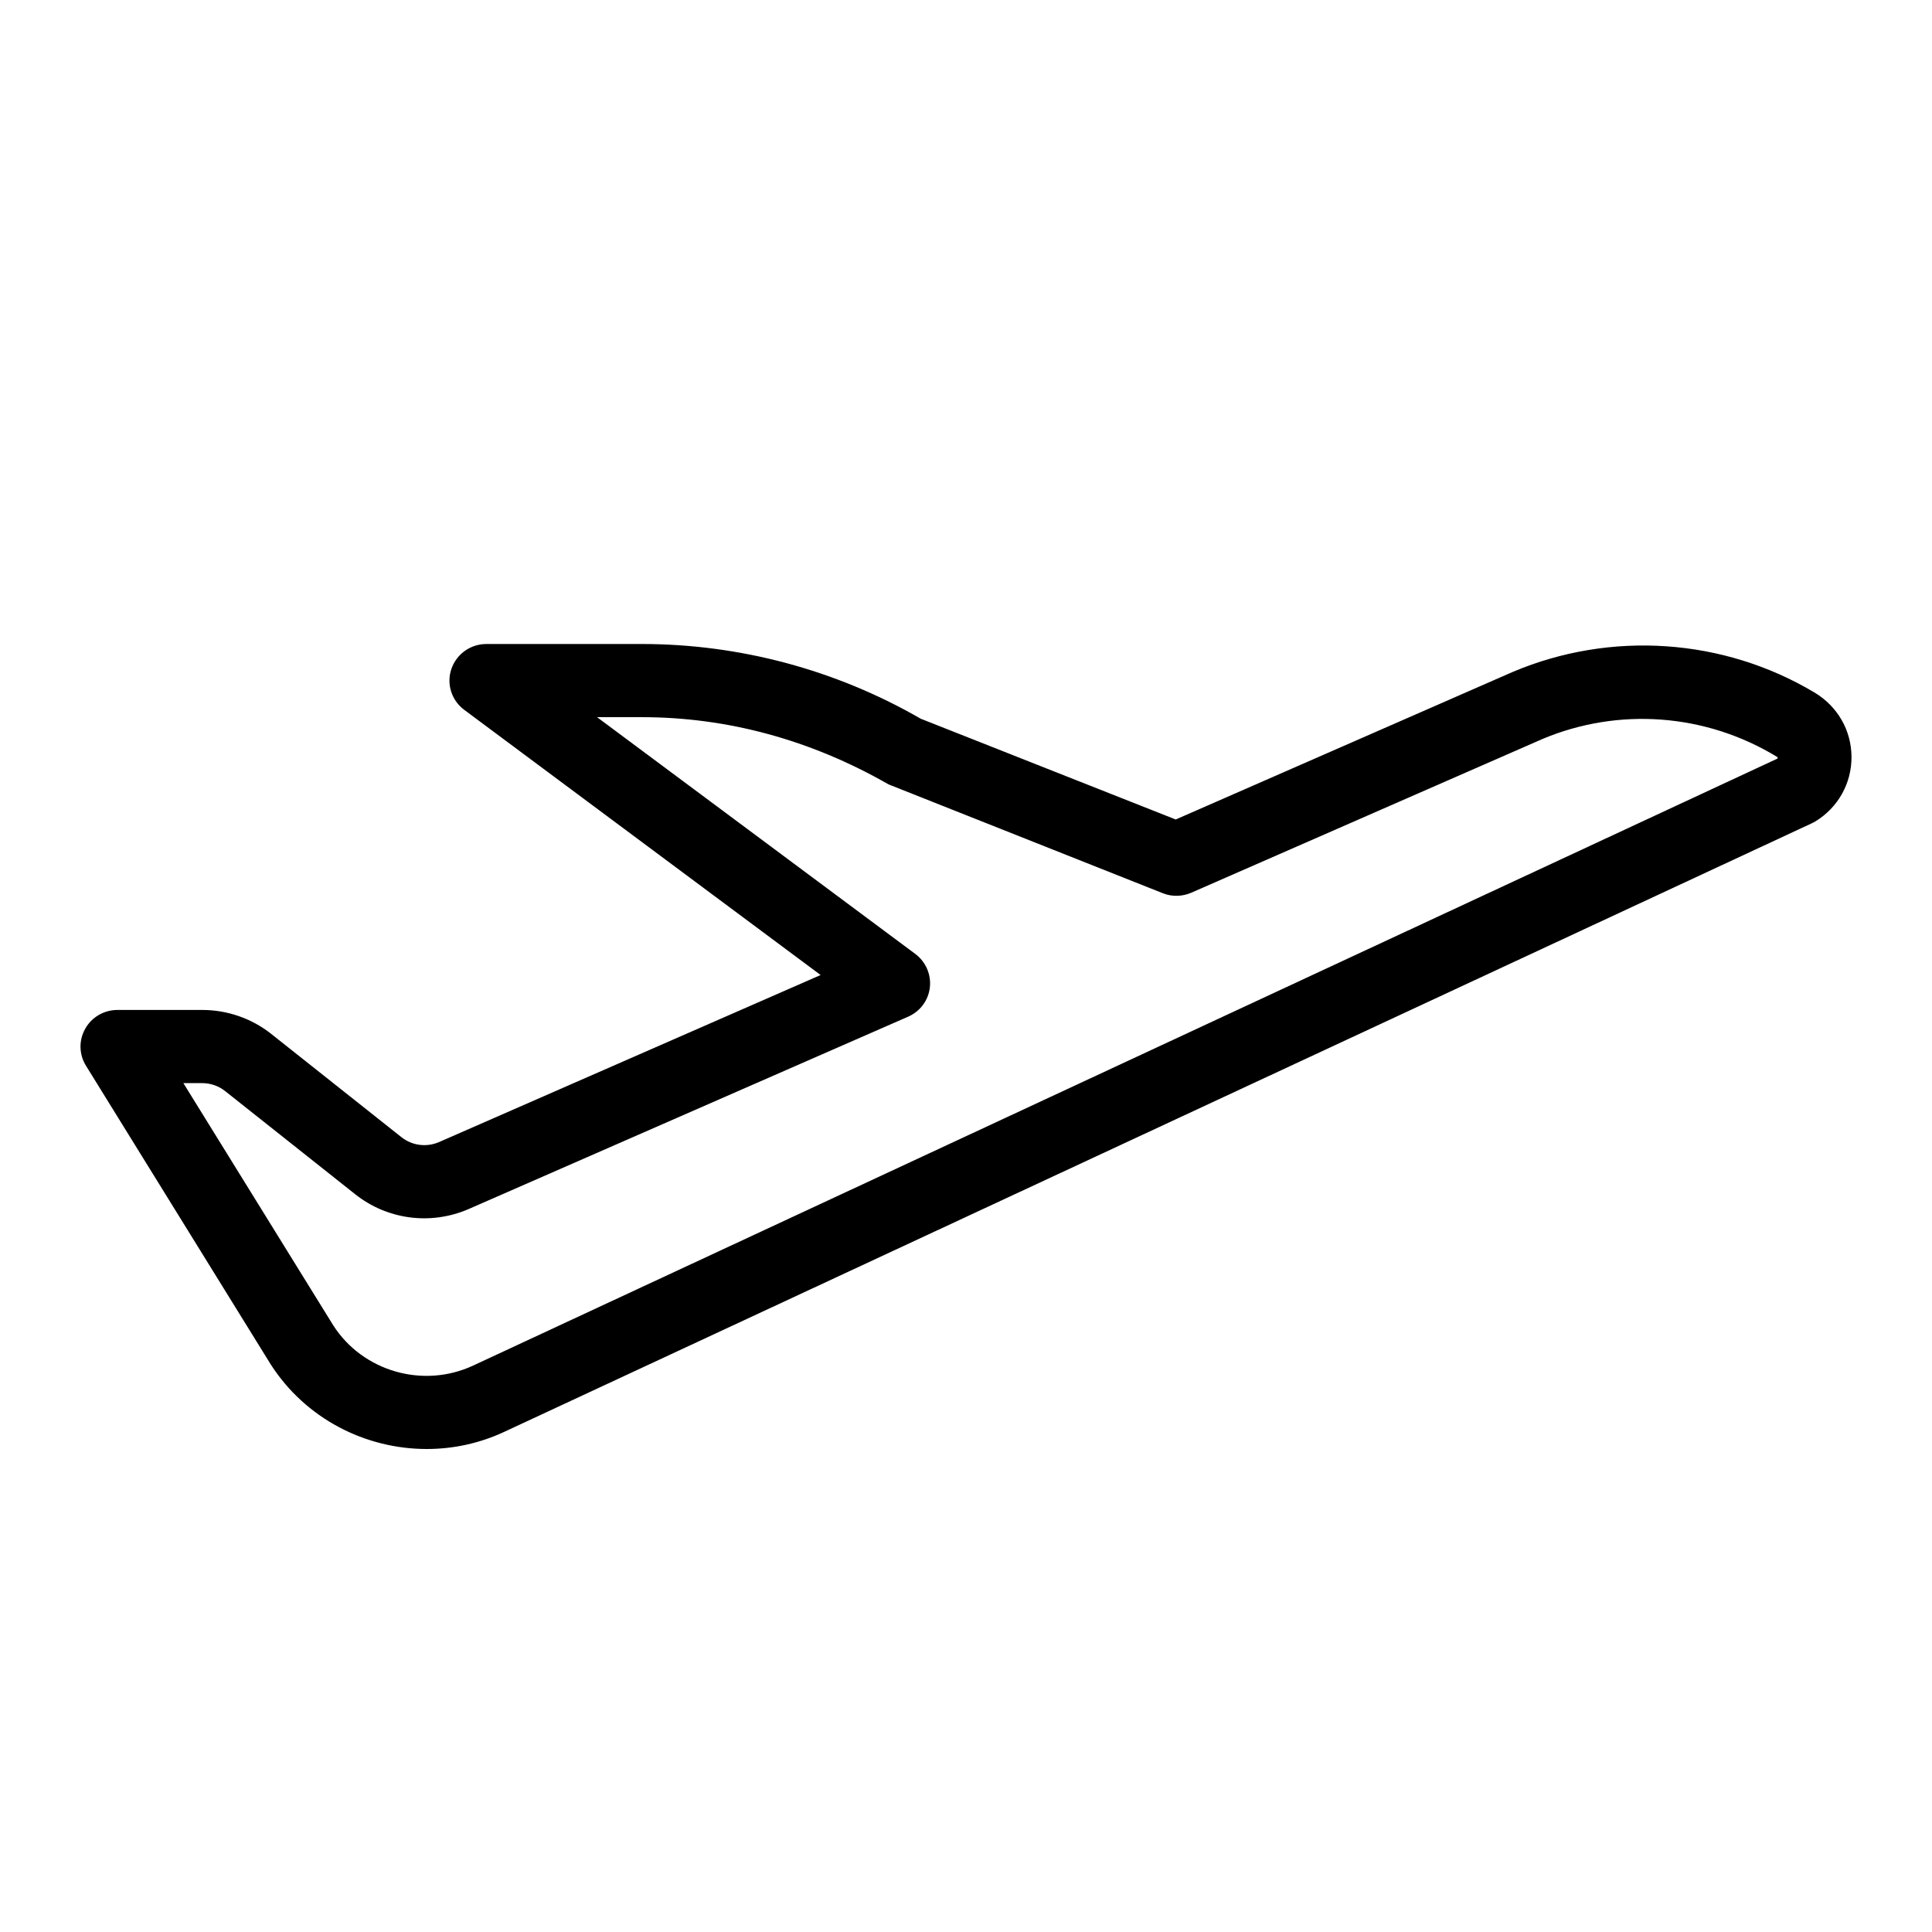 <?xml version="1.0" encoding="UTF-8"?>
<svg width="24px" height="24px" viewBox="0 0 24 24" version="1.1" xmlns="http://www.w3.org/2000/svg" xmlns:xlink="http://www.w3.org/1999/xlink">
    <!-- Generator: Sketch 49.2 (51160) - http://www.bohemiancoding.com/sketch -->
    <title>Artboard 58</title>
    <desc>Created with Sketch.</desc>
    <defs></defs>
    <g id="Artboard-58" stroke="none" stroke-width="1" fill="none" fill-rule="evenodd">
        <g id="inactive-flight" transform="translate(1, 8)" fill="#000000">
            <path d="M21.536,0.6 C20.409,-0.071 19.013,-0.168 17.796,0.345 L13.605,2.18 L10.437,0.928 C9.387,0.322 8.189,0 6.973,0 L5.042,0 C4.845,0 4.67,0.125 4.607,0.311 C4.544,0.496 4.609,0.701 4.767,0.818 L9.194,4.112 L4.45,6.189 C4.295,6.254 4.118,6.231 3.985,6.125 L2.371,4.845 C2.129,4.652 1.824,4.546 1.513,4.546 L0.459,4.546 C0.293,4.546 0.139,4.635 0.059,4.779 C-0.023,4.922 -0.019,5.099 0.068,5.239 L2.363,8.949 C2.795,9.622 3.537,10 4.301,10 C4.627,10 4.957,9.931 5.268,9.785 L21.505,2.228 C21.521,2.221 21.536,2.213 21.551,2.204 C21.834,2.031 22.002,1.73 22,1.401 C21.998,1.072 21.827,0.773 21.536,0.6 L21.536,0.6 Z M21.079,1.424 L4.879,8.963 C4.255,9.254 3.507,9.035 3.141,8.466 L1.278,5.455 L1.512,5.455 C1.615,5.455 1.717,5.49 1.798,5.555 L3.412,6.835 C3.807,7.149 4.342,7.223 4.813,7.023 L10.28,4.63 C10.43,4.565 10.533,4.427 10.551,4.266 C10.569,4.105 10.5,3.947 10.37,3.85 L6.417,0.909 L6.974,0.909 C8.028,0.909 9.066,1.187 10.038,1.744 L13.445,3.096 C13.559,3.142 13.688,3.138 13.8,3.089 L18.161,1.18 C19.101,0.785 20.188,0.858 21.083,1.407 C21.083,1.416 21.081,1.421 21.079,1.424 L21.079,1.424 Z" id="airplane"></path>
        </g>
    </g>
</svg>